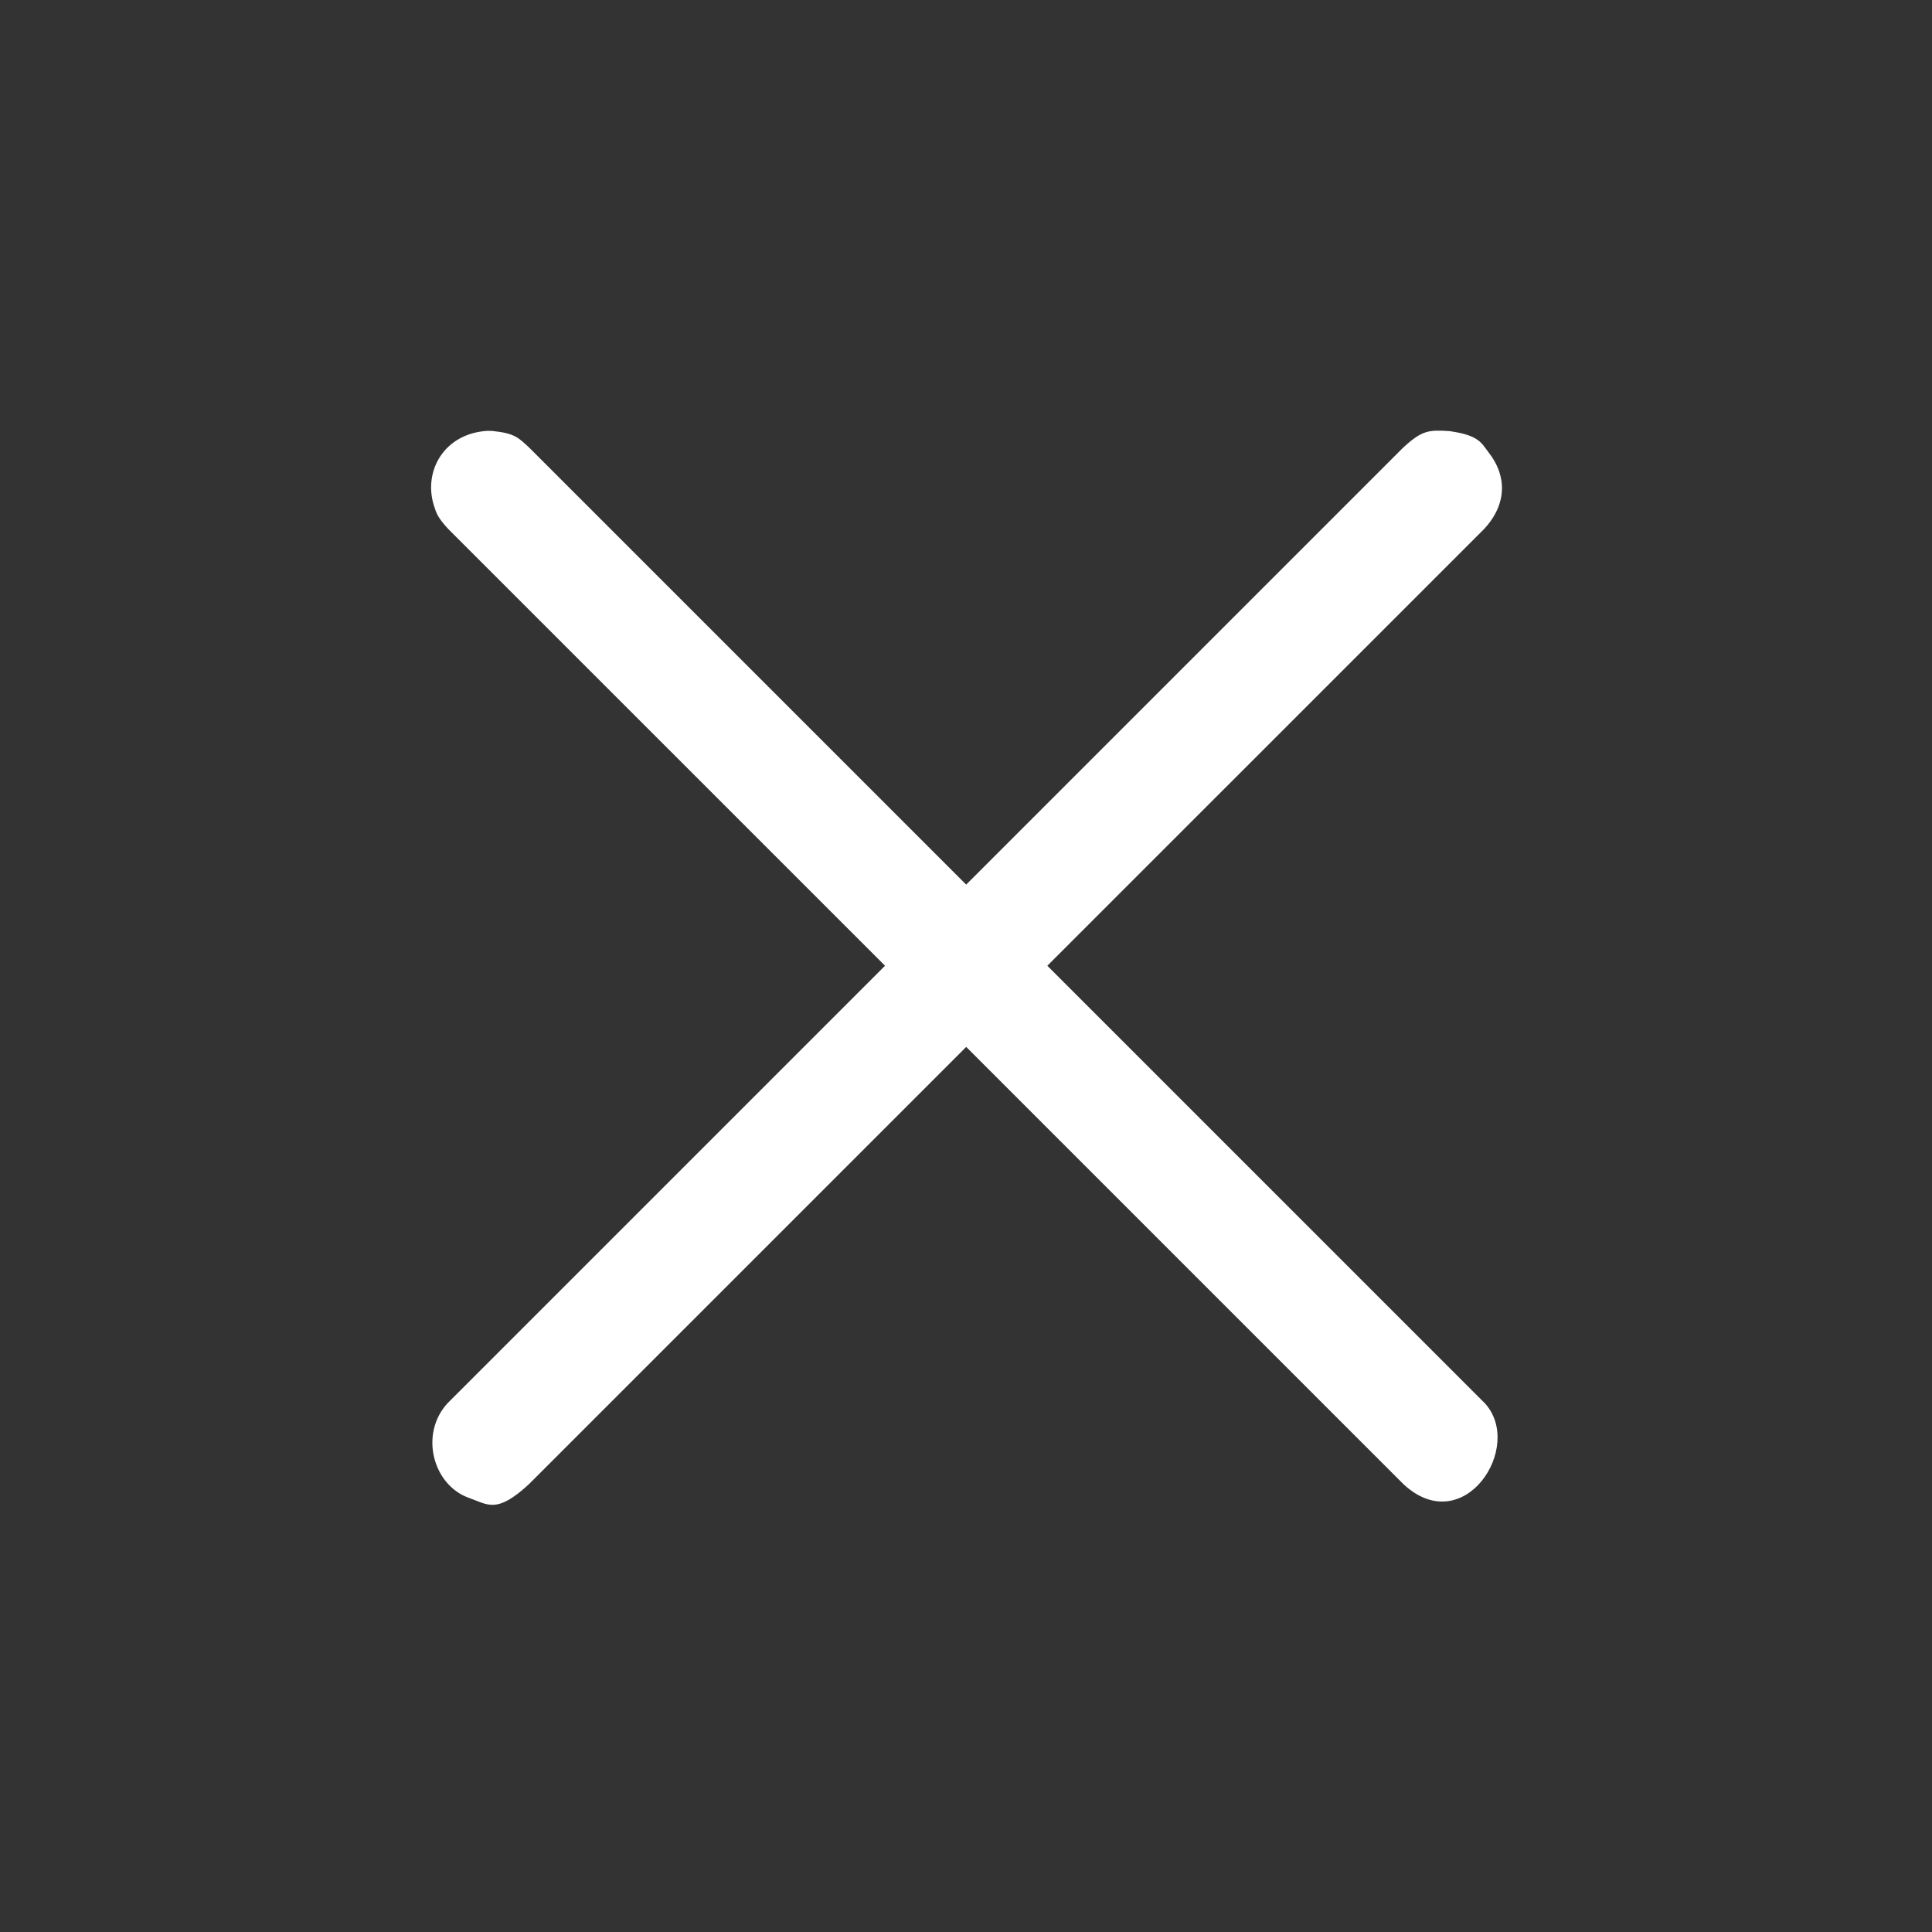 <?xml version="1.0" encoding="UTF-8"?> <svg xmlns="http://www.w3.org/2000/svg" width="101" height="101" viewBox="0 0 101 101" fill="none"><rect x="0" y="0" width="101" height="101" fill="#333333" stroke="none"/> <path d="M50.51 46.245L73.353 23.401C74.356 22.476 74.705 22.473 75.776 22.537C77.354 22.761 77.443 23.17 77.836 23.672C78.741 24.827 78.829 26.307 77.596 27.644L54.752 50.487L77.621 73.356C79.704 75.614 76.532 80.508 73.379 77.599L50.51 54.73L27.641 77.599C25.96 79.149 25.514 78.661 24.512 78.304C22.621 77.63 21.922 74.956 23.398 73.356L46.267 50.487L23.423 27.644C22.888 27.064 22.812 26.837 22.68 26.415C22.126 24.636 23.206 22.661 25.484 22.523C25.565 22.524 25.645 22.526 25.726 22.528C26.914 22.648 27.102 22.881 27.666 23.401L50.51 46.245Z" fill="white"></path> </svg> 